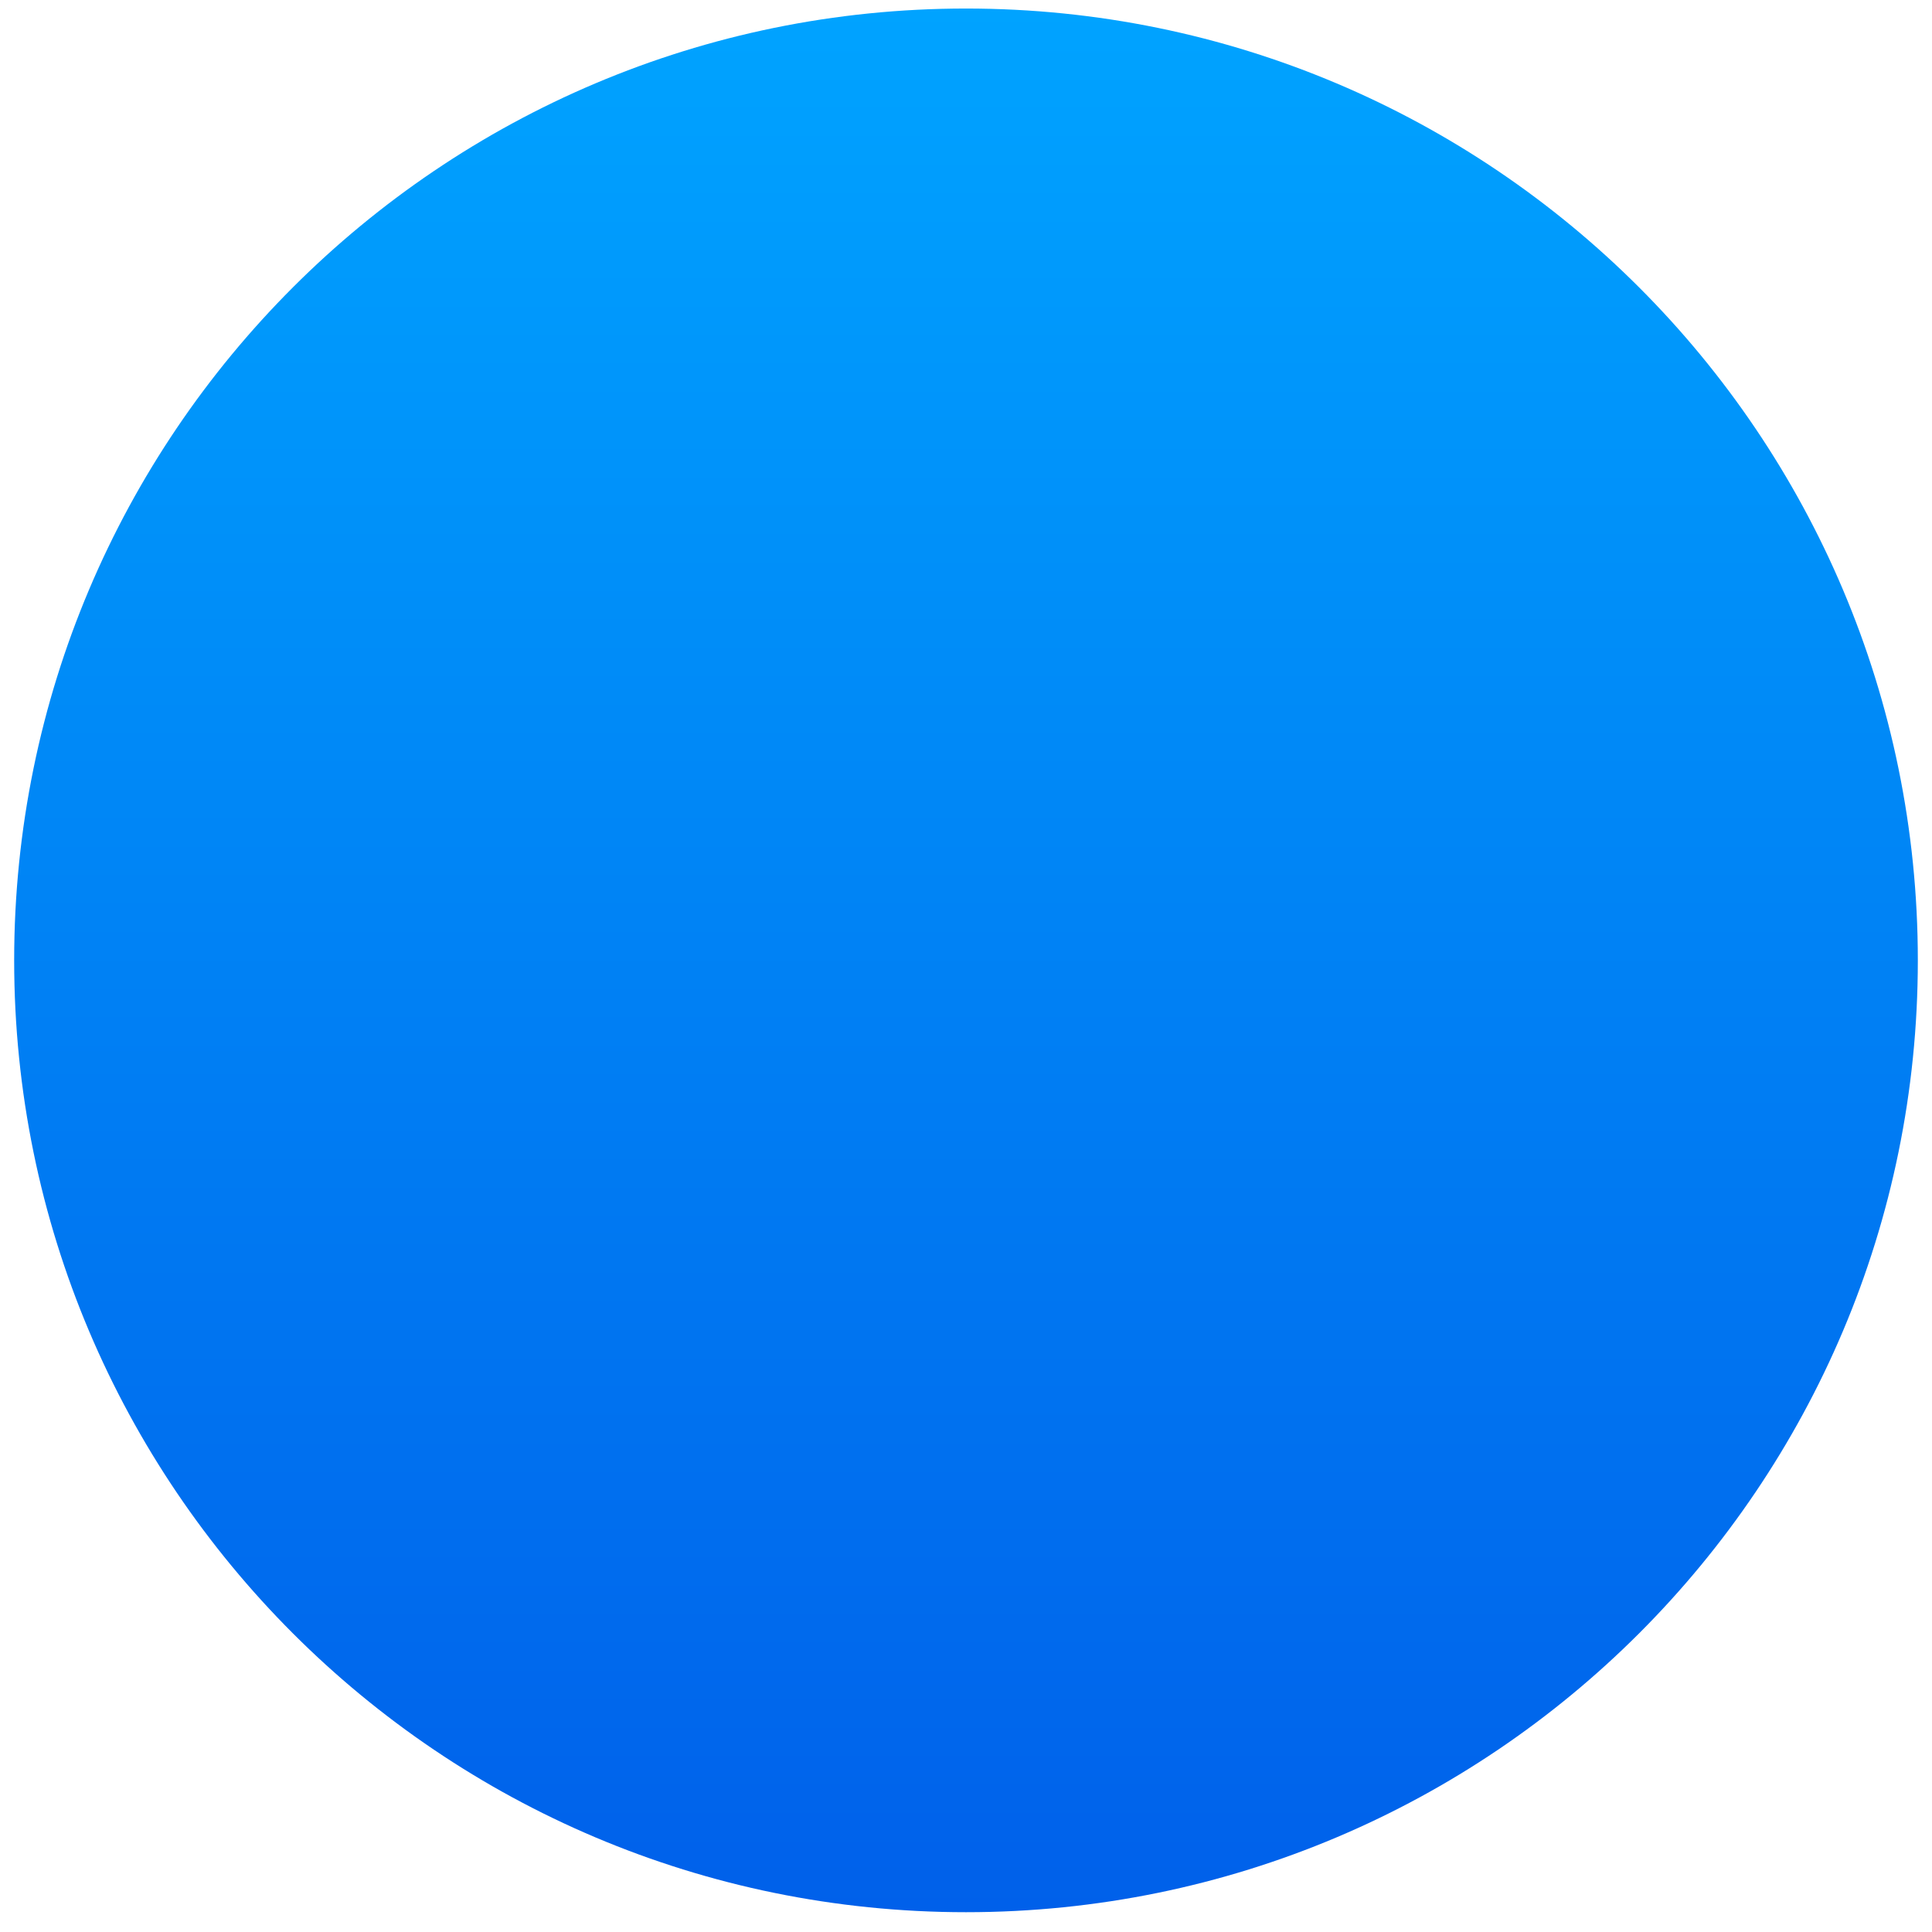 <svg width="72" height="72" viewBox="0 0 72 72" fill="none" xmlns="http://www.w3.org/2000/svg">
<g clip-path="url(#clip0_2514_20320)">
<path d="M71.472 35.79C71.472 55.381 55.591 71.262 36 71.262C16.409 71.262 0.528 55.381 0.528 35.79C0.528 16.199 16.409 0.318 36 0.318C55.591 0.318 71.472 16.199 71.472 35.79Z" fill="url(#paint0_linear_2514_20320)"/>
</g>
<defs>
<linearGradient id="paint0_linear_2514_20320" x1="36" y1="0.318" x2="36" y2="71.262" gradientUnits="userSpaceOnUse">
<stop stop-color="#00A3FF"/>
<stop offset="1" stop-color="#0060EA"/>
</linearGradient>
<clipPath id="clip0_2514_20320">
<rect width="70.944" height="70.944" fill="white" transform="translate(0.528 0.318)"/>
</clipPath>
</defs>
</svg>
